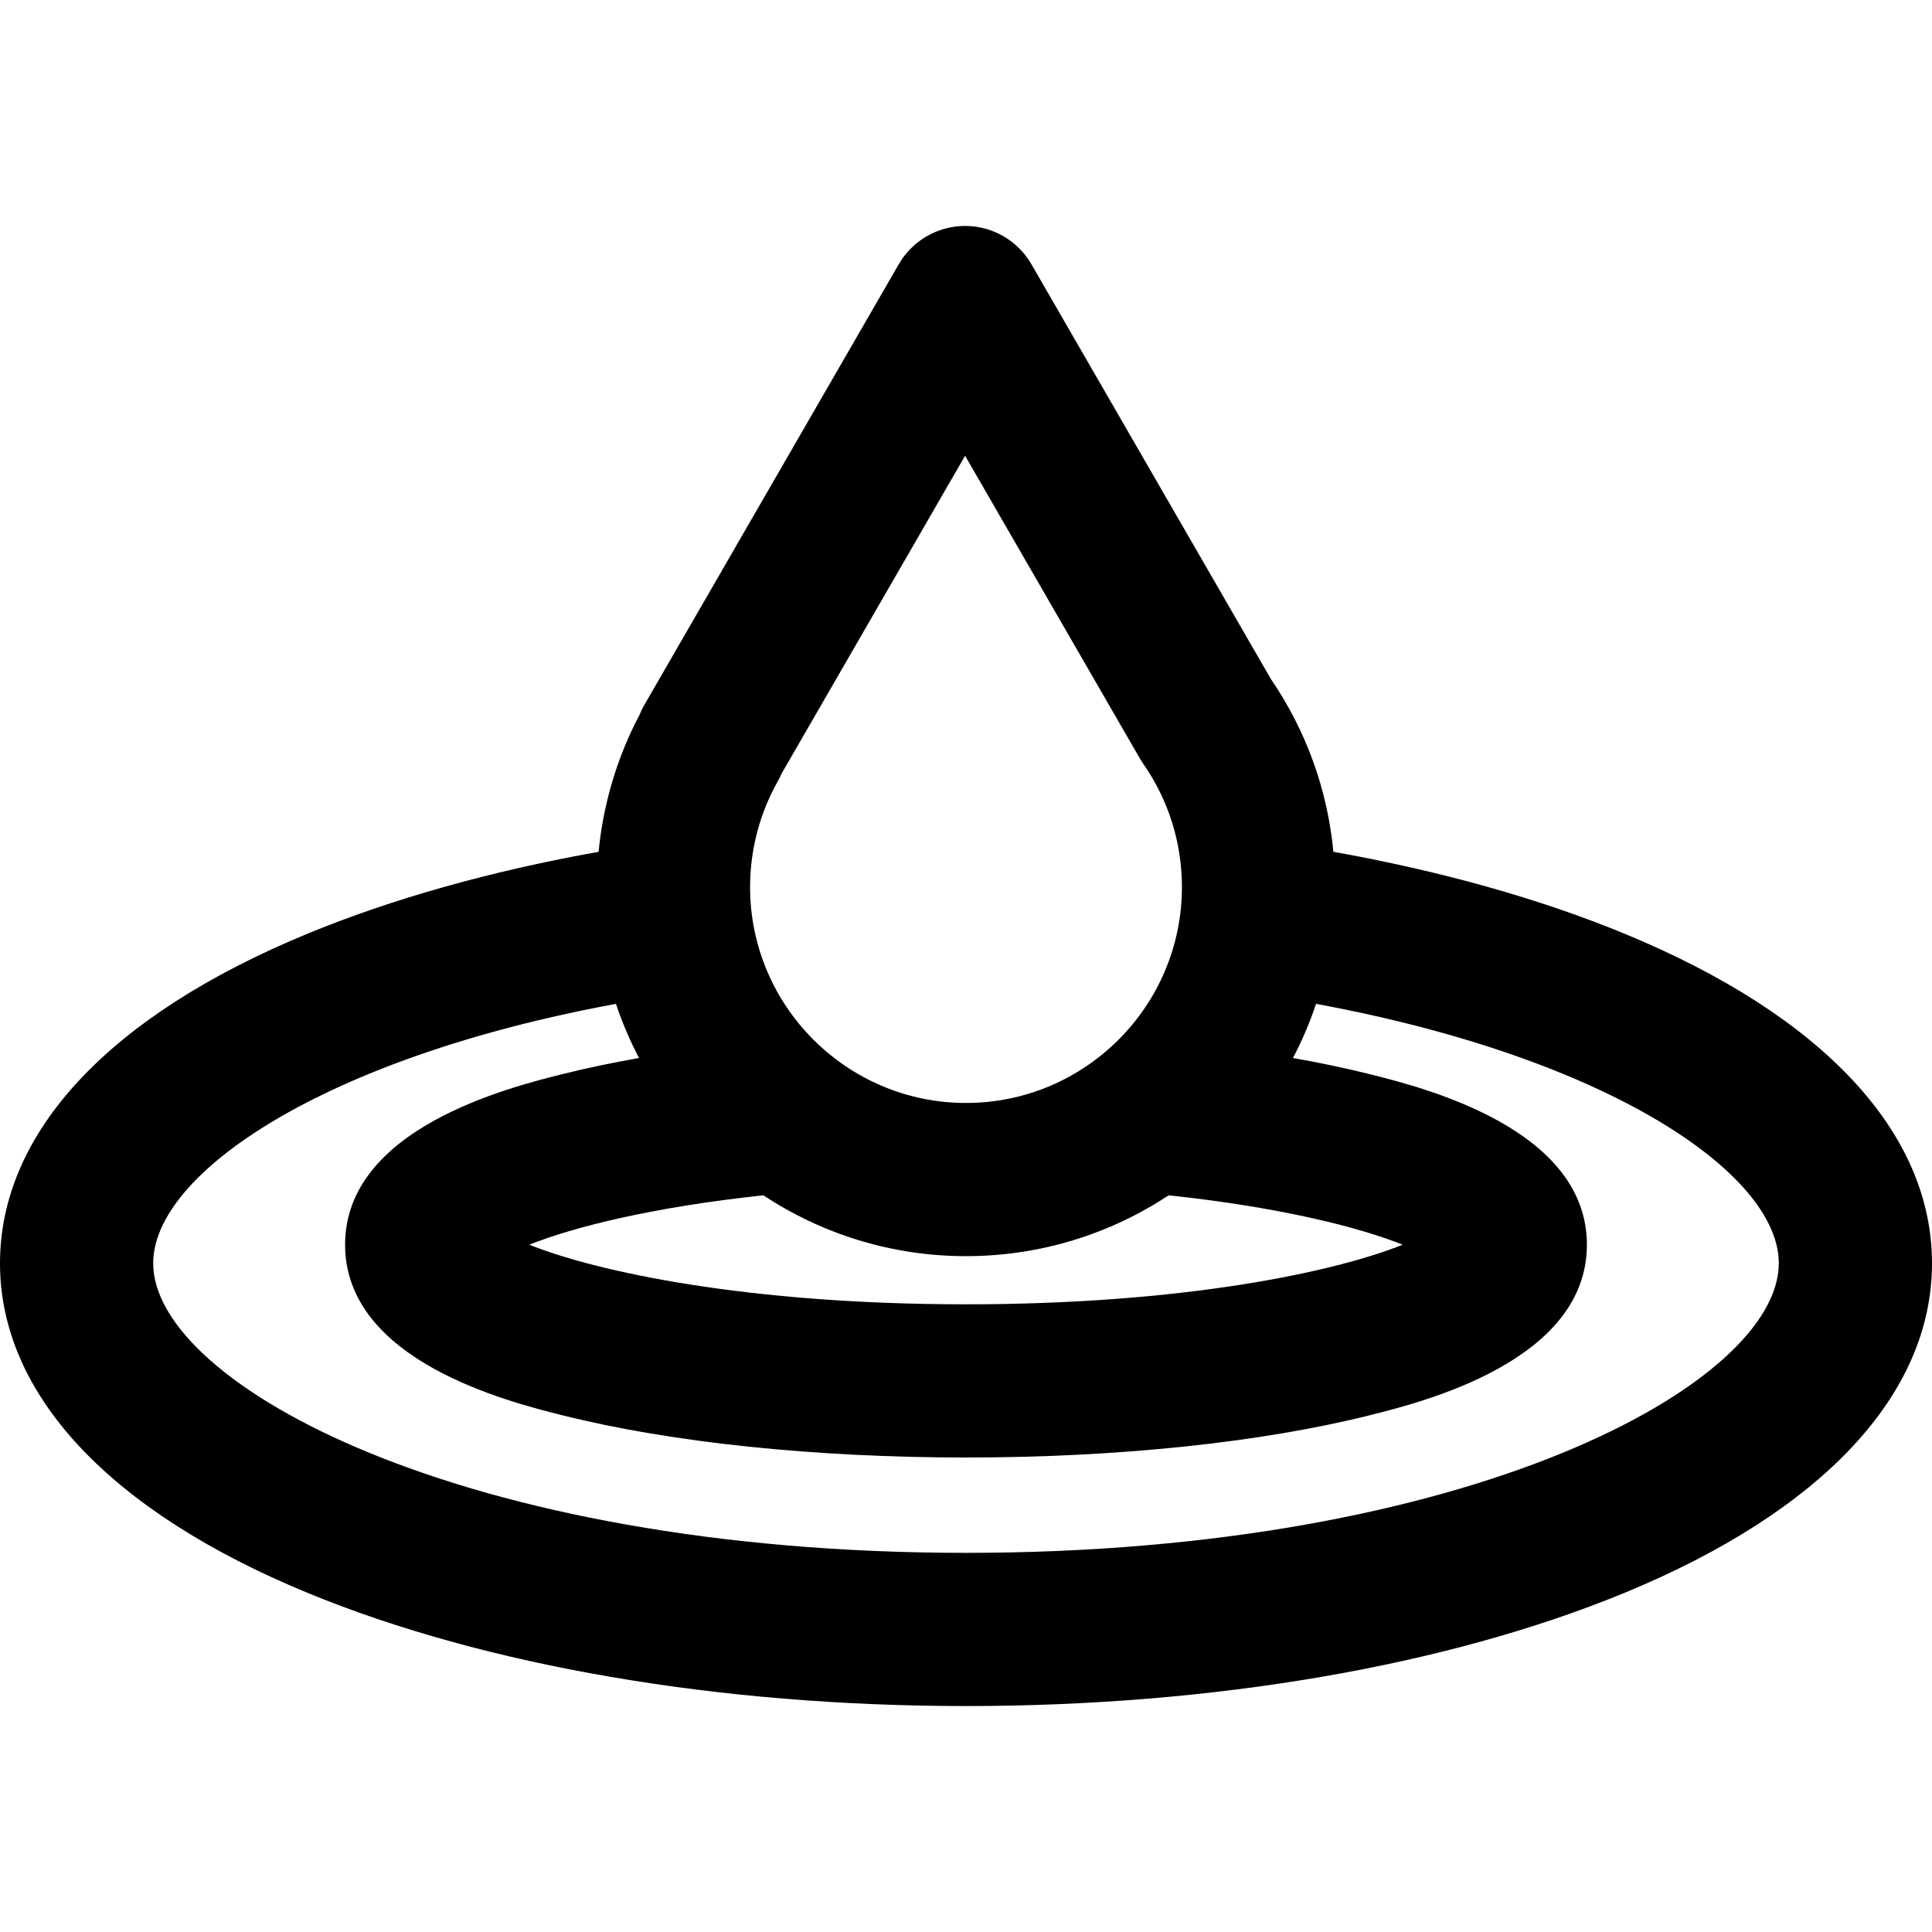 <?xml version="1.0" encoding="iso-8859-1"?>
<!-- Uploaded to: SVG Repo, www.svgrepo.com, Generator: SVG Repo Mixer Tools -->
<svg fill="#000000" height="800px" width="800px" version="1.1" id="Layer_1" xmlns="http://www.w3.org/2000/svg" xmlns:xlink="http://www.w3.org/1999/xlink" 
	 viewBox="0 0 512 512" xml:space="preserve">
<g>
	<g>
		<path d="M430.393,247.39c-22.611-9.309-48.718-16.597-77.031-21.654c-1.554-16.395-7.179-32.039-16.536-45.741L273.338,70.029
			c-3.627-6.281-10.327-10.15-17.579-10.15c-7.252,0-13.955,3.869-17.579,10.15l-67.446,116.825
			c-0.497,0.861-0.926,1.747-1.286,2.654c-5.927,11.244-9.597,23.582-10.813,36.23c-28.312,5.059-54.418,12.345-77.029,21.654
			C28.982,269.056,0,300.091,0,334.779c0,34.689,28.982,65.723,81.607,87.391C128.52,441.484,190.454,452.121,256,452.121
			s127.482-10.637,174.393-29.951C483.018,400.503,512,369.468,512,334.779C512,300.091,483.018,269.056,430.393,247.39z
			 M206.152,206.993c0.371-0.658,0.705-1.33,0.996-2.015l48.611-84.2l46.313,80.217c0.287,0.497,0.593,0.981,0.922,1.451
			c6.691,9.607,10.228,20.891,10.228,32.629c0,31.552-25.669,57.222-57.221,57.222c-31.552,0-57.222-25.67-57.222-57.222
			C198.779,225.235,201.329,215.525,206.152,206.993z M202.292,316.772c15.429,10.177,33.882,16.122,53.708,16.122
			s38.28-5.945,53.708-16.122c29.229,3.108,50.295,8.388,62.01,13.089c-17.978,7.216-57.965,15.795-115.718,15.795
			s-97.739-8.58-115.716-15.795C151.999,325.161,173.064,319.882,202.292,316.772z M256,411.522
			c-133.455,0-215.402-44.699-215.402-76.743c0-23.747,45.014-54.438,122.633-68.743c1.663,4.971,3.711,9.764,6.115,14.346
			c-7.143,1.264-13.939,2.682-20.271,4.266c-14.251,3.566-57.621,14.418-57.621,45.214s43.37,41.648,57.621,45.216
			c28.809,7.209,66.783,11.179,106.924,11.179c40.142,0,78.117-3.971,106.925-11.179c14.251-3.566,57.62-14.418,57.62-45.216
			c0-30.797-43.369-41.649-57.62-45.214c-6.332-1.585-13.128-3.003-20.272-4.267c2.405-4.581,4.452-9.376,6.115-14.346
			c77.619,14.304,122.633,44.995,122.633,68.743C471.402,366.824,389.455,411.522,256,411.522z"/>
	</g>
</g>
</svg>